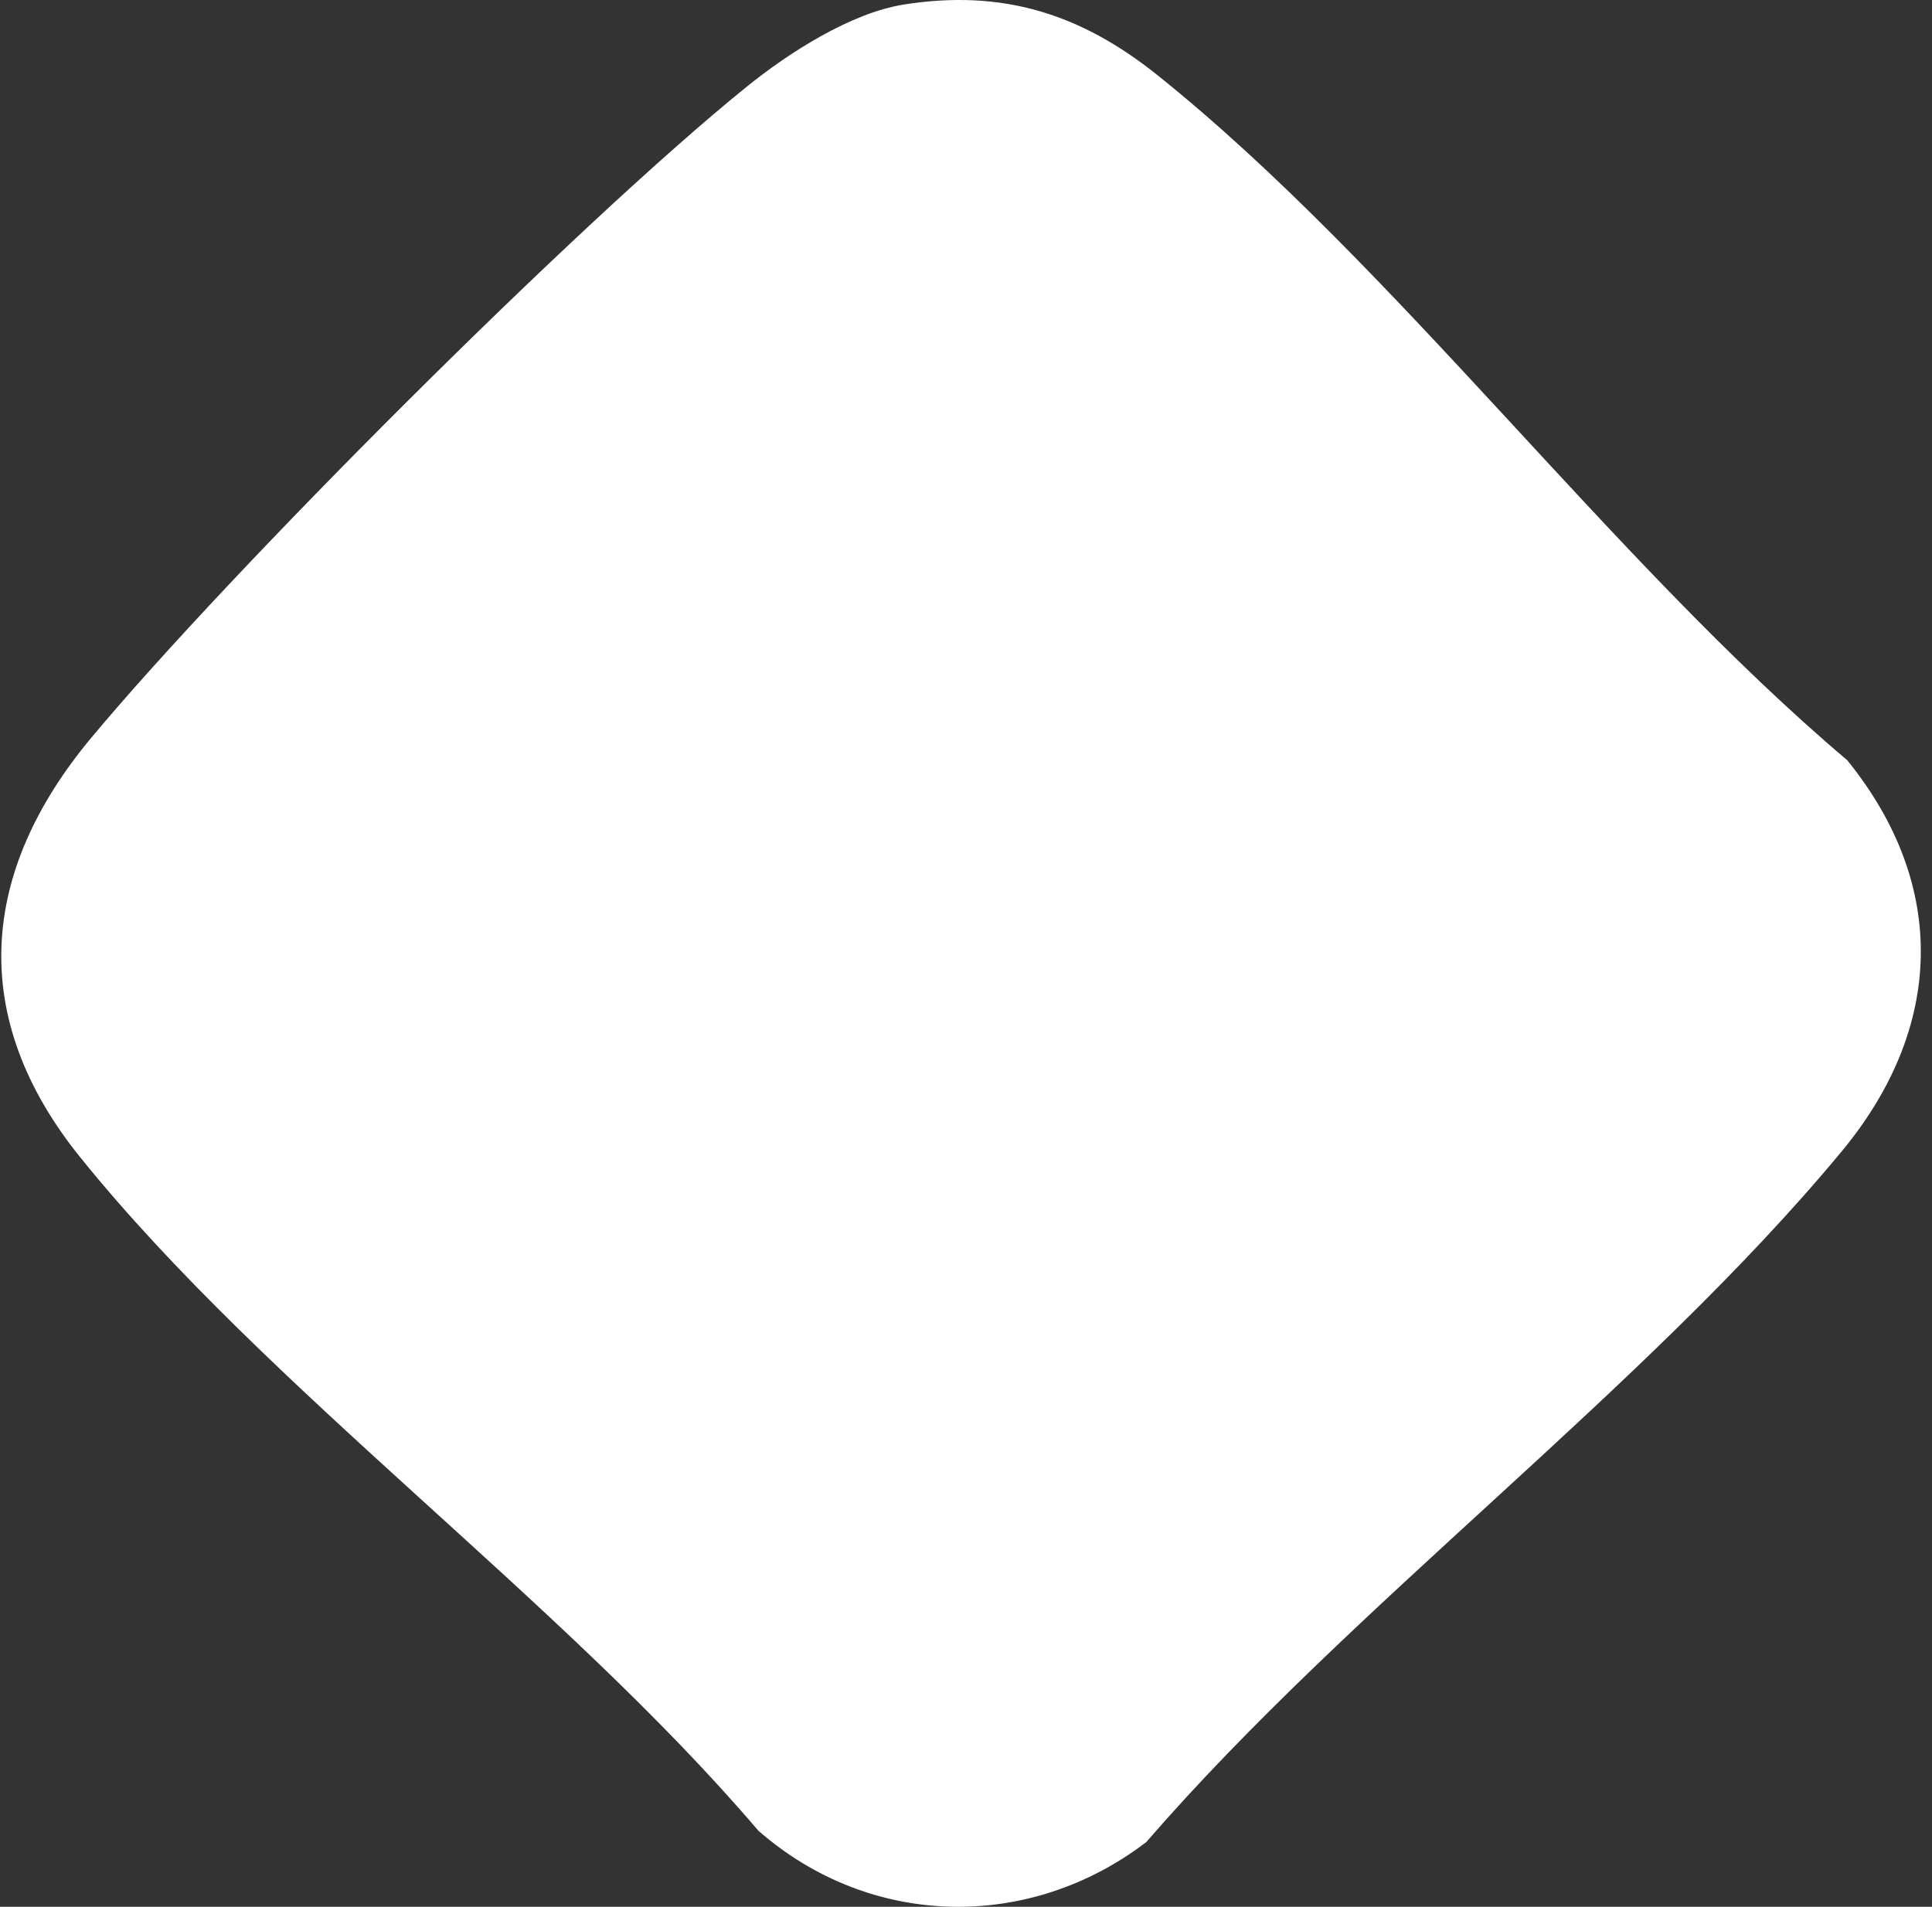 <svg width="155" height="153" viewBox="0 0 155 153" fill="none" xmlns="http://www.w3.org/2000/svg">
<rect x="0" y="0" width="155" height="153" fill="#333333" stroke="none"/>
<path d="M72.498 0.366C80.445 -0.892 86.725 1.114 92.869 6.037C111.976 21.354 129.198 44.921 148.204 61.004C156.344 71.06 155.932 82.52 147.756 92.385C131.862 111.558 108.506 128.707 91.962 147.807C82.55 155.001 69.797 154.745 60.834 146.886C45.022 128.333 21.419 111.458 6.413 92.831C-2.614 81.618 -1.644 69.948 7.329 59.19C18.562 45.724 46.368 17.898 59.918 6.949C63.26 4.25 68.222 1.05 72.498 0.366Z" fill="white"/>
</svg>
